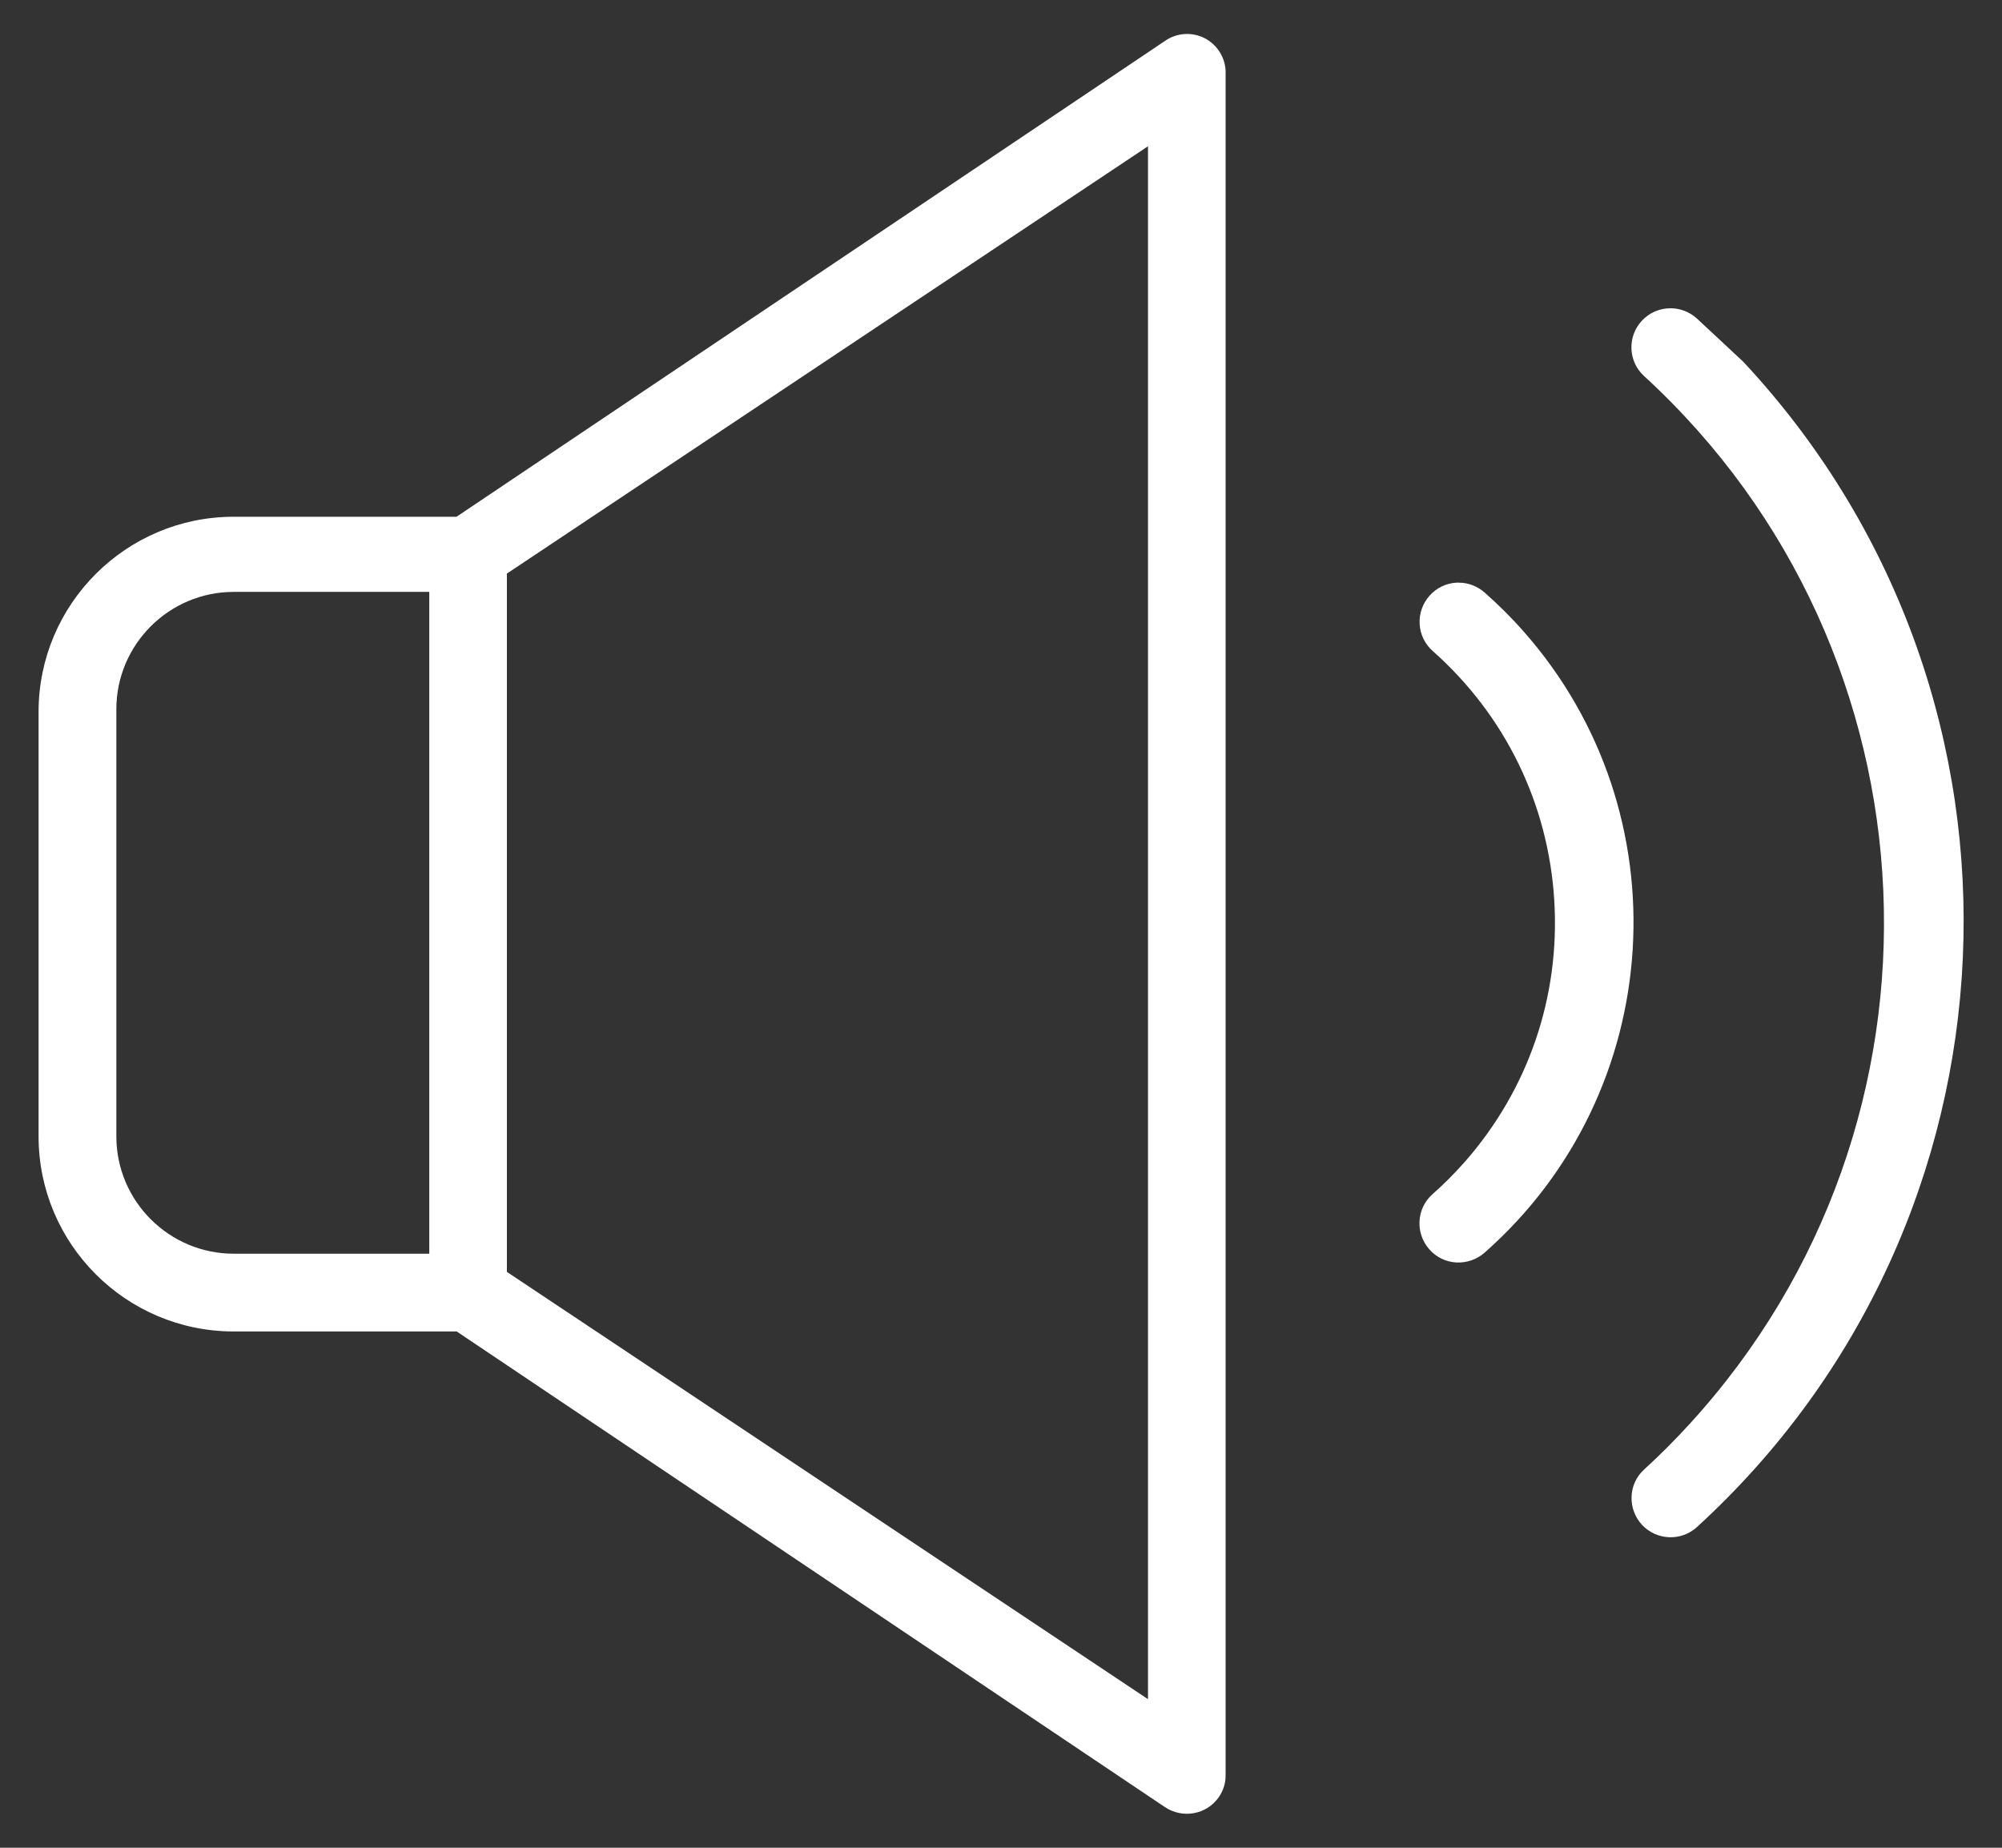 <?xml version="1.0" encoding="UTF-8"?>
<svg xmlns="http://www.w3.org/2000/svg" width="26" height="24" viewBox="0 0 26 24" fill="none">
  <rect x="0" y="0" width="26" height="24" fill="#333333" stroke="none"/>
  <path d="M20.185 11.69C20.263 12.944 19.849 14.154 19.019 15.096C18.889 15.242 18.749 15.384 18.603 15.512C18.395 15.696 18.377 16.018 18.563 16.228C18.653 16.33 18.777 16.39 18.913 16.398C19.049 16.404 19.179 16.36 19.281 16.27L19.283 16.268C21.645 14.184 21.873 10.566 19.789 8.204C19.633 8.026 19.461 7.856 19.283 7.698C19.187 7.614 19.069 7.568 18.945 7.568C18.935 7.568 18.925 7.568 18.915 7.568C18.779 7.576 18.655 7.636 18.565 7.738C18.475 7.84 18.429 7.97 18.437 8.106C18.445 8.242 18.505 8.366 18.607 8.456C19.545 9.288 20.107 10.436 20.185 11.69Z" fill="white"></path>
  <path d="M21.937 18.502C21.749 18.708 21.551 18.906 21.347 19.092C21.251 19.182 21.193 19.306 21.189 19.442C21.185 19.578 21.233 19.706 21.325 19.806C21.515 20.01 21.837 20.022 22.041 19.832C26.379 15.864 26.679 9.114 22.715 4.78C22.689 4.752 22.663 4.724 22.637 4.696L22.041 4.14C21.943 4.05 21.819 4.004 21.695 4.004C21.559 4.004 21.423 4.058 21.323 4.166C21.133 4.37 21.143 4.692 21.349 4.882C25.265 8.472 25.529 14.584 21.937 18.502Z" fill="white"></path>
  <path d="M15.123 23.468C15.357 23.628 15.671 23.57 15.829 23.342C15.889 23.256 15.919 23.156 15.917 23.052V0.926C15.913 0.752 15.811 0.584 15.649 0.498C15.483 0.412 15.283 0.424 15.129 0.532L5.929 6.712H3.035C1.637 6.712 0.501 7.848 0.501 9.246V14.76C0.501 16.158 1.637 17.294 3.035 17.294H5.931L15.123 23.468ZM6.583 7.45L14.909 1.9V22.07L6.583 16.52V7.45ZM5.575 16.284H3.035C2.195 16.284 1.511 15.6 1.511 14.76V9.212C1.511 8.372 2.195 7.688 3.035 7.688H5.575V16.284Z" fill="white"></path>
</svg>
